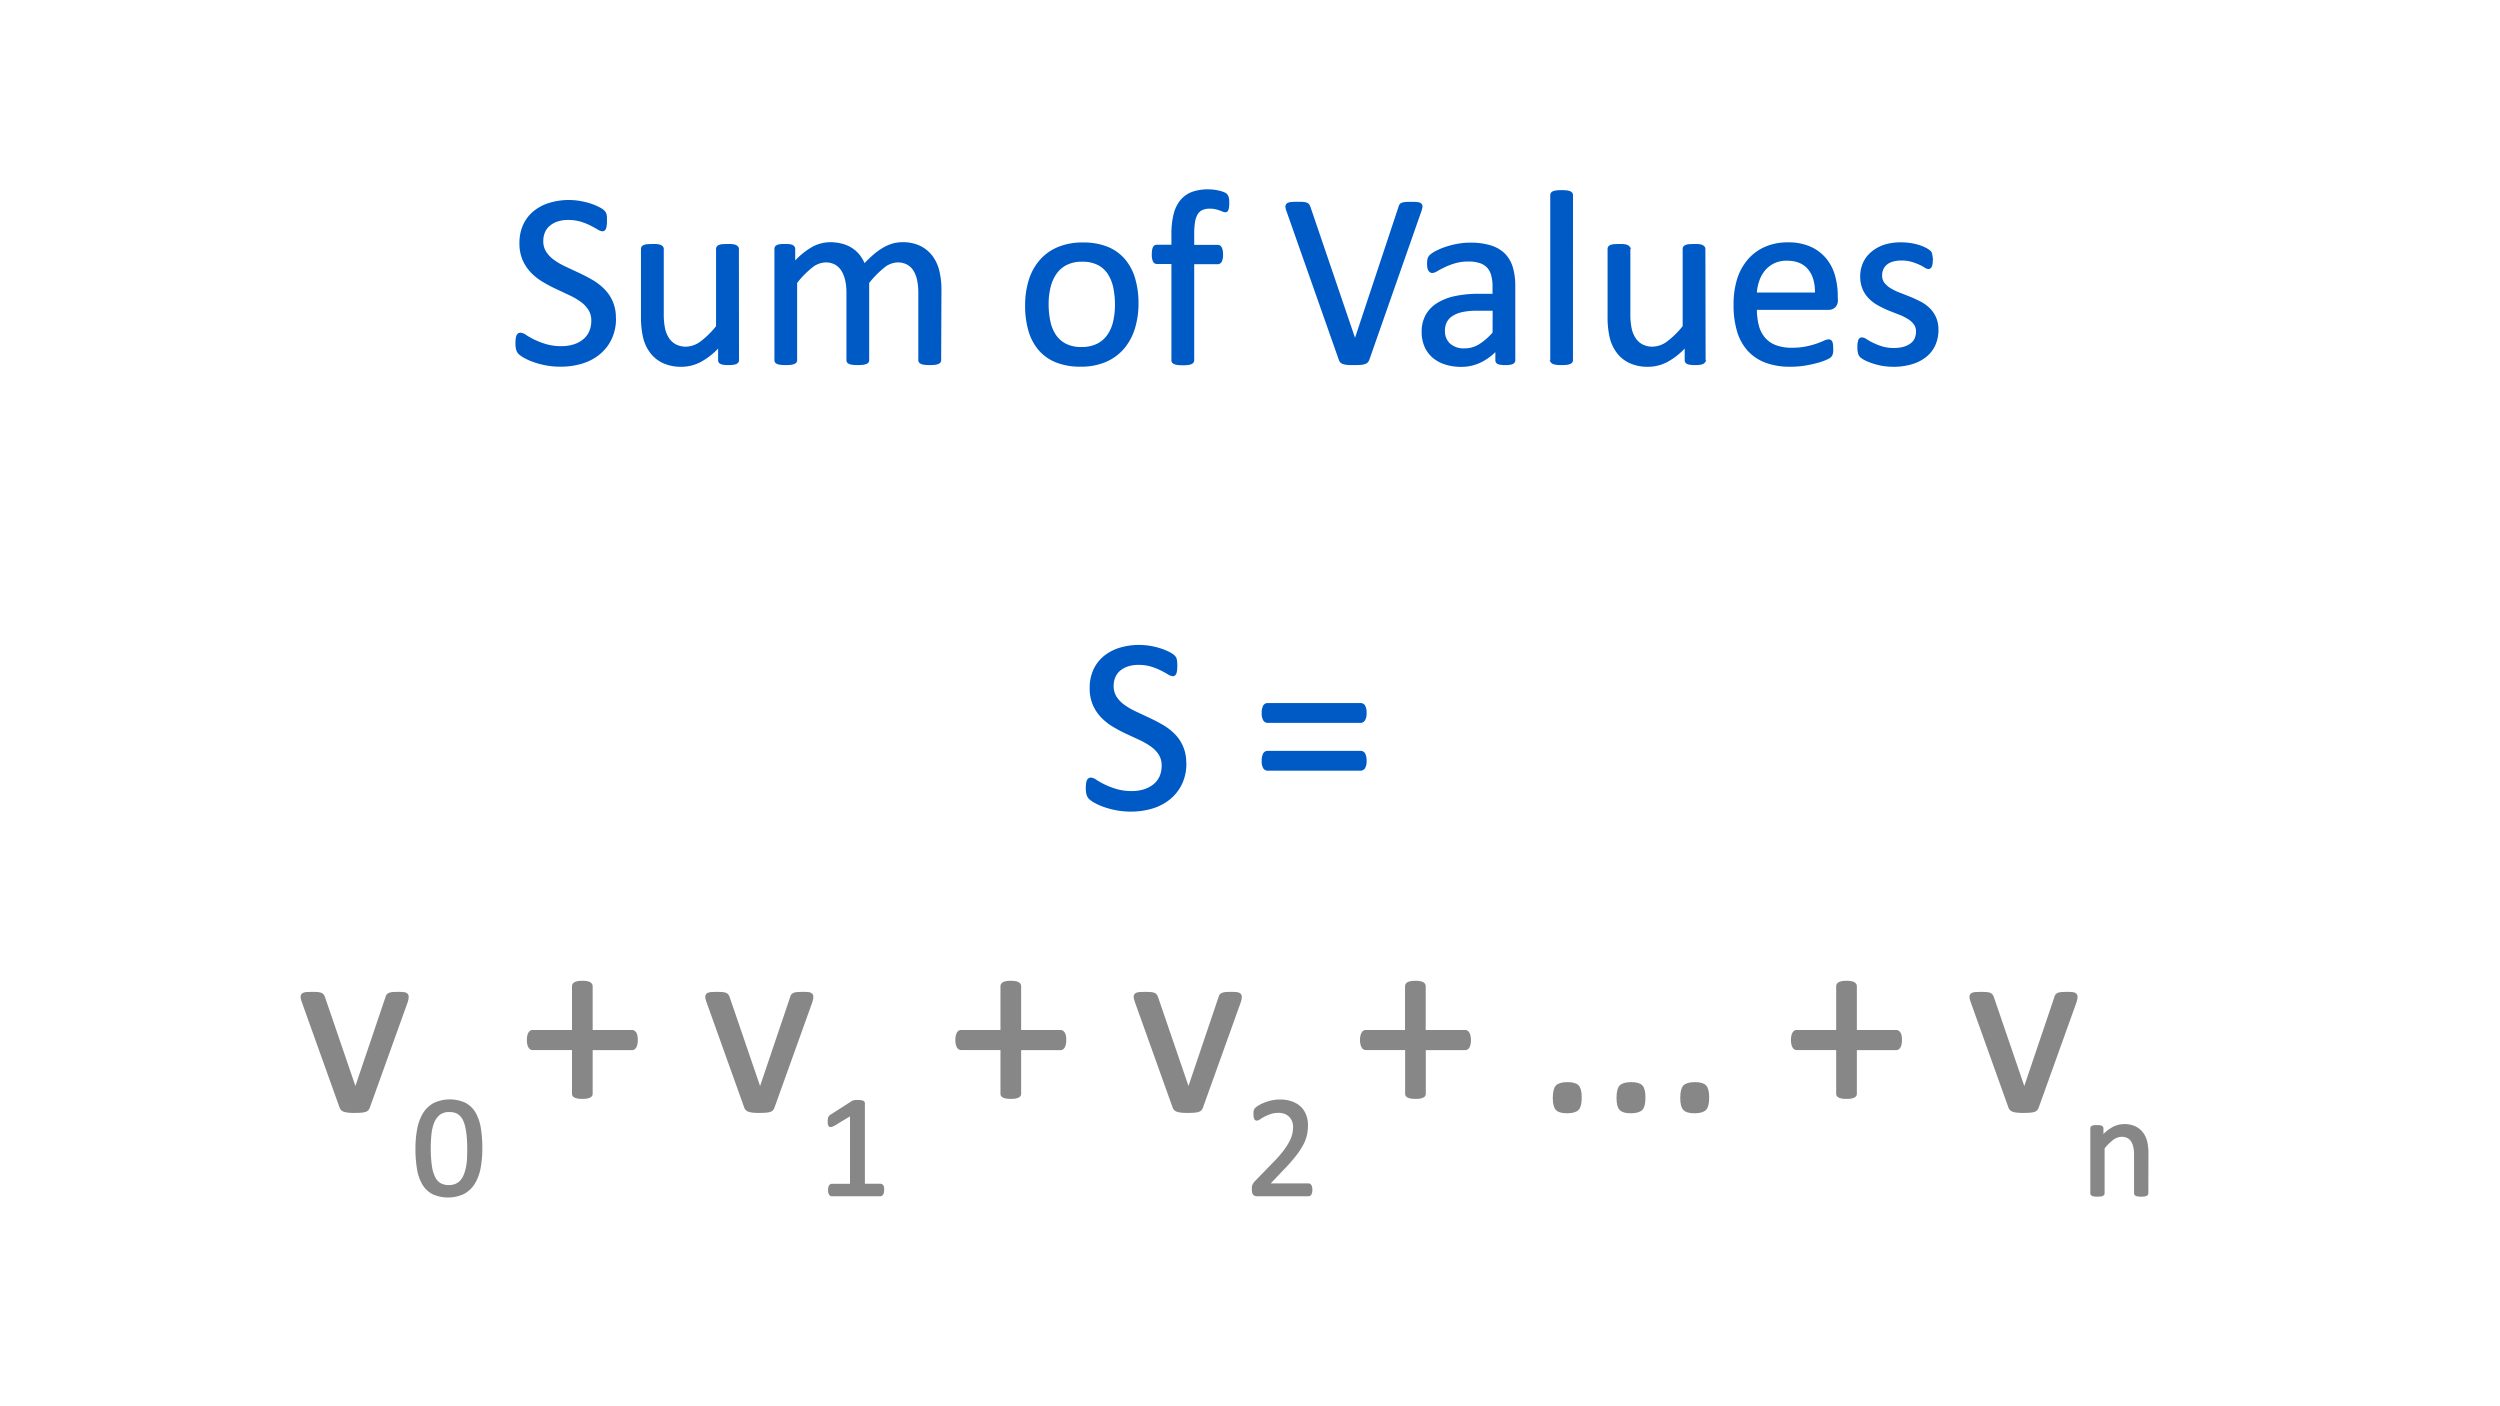 <svg id="Layer_1" data-name="Layer 1" xmlns="http://www.w3.org/2000/svg" viewBox="0 0 1024 576"><defs><style>.cls-1{fill:#005ac6;stroke:#005ac6;}.cls-1,.cls-2{stroke-miterlimit:10;}.cls-2{fill:#878787;stroke:#878787;}</style></defs><path class="cls-1" d="M251.81,130.41a18.9,18.9,0,0,1-1.69,8.18,17.66,17.66,0,0,1-4.69,6.09,20.49,20.49,0,0,1-7.07,3.76,29.44,29.44,0,0,1-8.76,1.26,31.2,31.2,0,0,1-6.08-.56,32.91,32.91,0,0,1-5-1.36,23.24,23.24,0,0,1-3.69-1.67,10.06,10.06,0,0,1-2.07-1.46,3.73,3.73,0,0,1-.86-1.54,9.32,9.32,0,0,1-.27-2.5,13.44,13.44,0,0,1,.1-1.84,4.47,4.47,0,0,1,.3-1.19,1.31,1.31,0,0,1,.5-.63,1.39,1.39,0,0,1,.71-.18,4.18,4.18,0,0,1,2,.86,30.78,30.78,0,0,0,3.3,1.87,33.14,33.14,0,0,0,4.87,1.89,22.31,22.31,0,0,0,6.59.89,16.66,16.66,0,0,0,5.18-.76,12.1,12.1,0,0,0,4-2.15,9.37,9.37,0,0,0,2.6-3.4,11.21,11.21,0,0,0,.91-4.6,8.52,8.52,0,0,0-1.27-4.74,12.55,12.55,0,0,0-3.33-3.46,29.72,29.72,0,0,0-4.72-2.73L228,117.92a58,58,0,0,1-5.4-2.86,22.9,22.9,0,0,1-4.69-3.68,17.14,17.14,0,0,1-3.36-5,16.57,16.57,0,0,1-1.29-6.84,17.19,17.19,0,0,1,1.49-7.3,15,15,0,0,1,4.14-5.38,18.49,18.49,0,0,1,6.31-3.3,26.47,26.47,0,0,1,7.9-1.14,25.89,25.89,0,0,1,4.37.38,29.83,29.83,0,0,1,4.14,1,23,23,0,0,1,3.46,1.41,8.84,8.84,0,0,1,2,1.26,3.93,3.93,0,0,1,.63.76,3,3,0,0,1,.26.71,9.68,9.68,0,0,1,.15,1c0,.41,0,.93,0,1.57a15.32,15.32,0,0,1-.08,1.61,6.2,6.2,0,0,1-.22,1.19,1.57,1.57,0,0,1-.43.71,1,1,0,0,1-.64.22,4,4,0,0,1-1.74-.7c-.79-.47-1.76-1-2.9-1.59a25.58,25.58,0,0,0-4.06-1.62,17.69,17.69,0,0,0-5.28-.73,13.91,13.91,0,0,0-4.75.73,9.84,9.84,0,0,0-3.33,1.95,7.72,7.72,0,0,0-2,2.87,9.72,9.72,0,0,0-.65,3.54,8.49,8.49,0,0,0,1.26,4.69,12.76,12.76,0,0,0,3.36,3.49,29.18,29.18,0,0,0,4.77,2.77l5.45,2.55q2.78,1.29,5.45,2.83a22.45,22.45,0,0,1,4.77,3.64,15.64,15.64,0,0,1,4.67,11.68Z"/><path class="cls-1" d="M302.2,147.48a1.23,1.23,0,0,1-.18.68,1.43,1.43,0,0,1-.63.48,4.79,4.79,0,0,1-1.18.3,13.11,13.11,0,0,1-1.8.1,14,14,0,0,1-1.89-.1,4.29,4.29,0,0,1-1.16-.3,1.25,1.25,0,0,1-.58-.48,1.42,1.42,0,0,1-.15-.68v-6a28.32,28.32,0,0,1-7.68,6.26,16.48,16.48,0,0,1-7.67,2,17.35,17.35,0,0,1-7.65-1.52,13.46,13.46,0,0,1-5-4.11,16.66,16.66,0,0,1-2.76-6.06,36.71,36.71,0,0,1-.83-8.4V102a1.21,1.21,0,0,1,.18-.68,1.47,1.47,0,0,1,.68-.51,4.22,4.22,0,0,1,1.31-.3c.54,0,1.21-.08,2-.08s1.48,0,2,.08a4,4,0,0,1,1.29.3,1.66,1.66,0,0,1,.68.51,1.08,1.08,0,0,1,.2.68v26.45a28.61,28.61,0,0,0,.58,6.39,12,12,0,0,0,1.77,4.09,8.25,8.25,0,0,0,3,2.63,9.23,9.23,0,0,0,4.24.93,10.67,10.67,0,0,0,6.24-2.22,35.33,35.33,0,0,0,6.59-6.51V102a1.21,1.21,0,0,1,.18-.68,1.42,1.42,0,0,1,.68-.51,4.09,4.09,0,0,1,1.28-.3c.53,0,1.21-.08,2.05-.08s1.48,0,2,.08a3.63,3.63,0,0,1,1.26.3,2,2,0,0,1,.68.51,1,1,0,0,1,.23.68Z"/><path class="cls-1" d="M385,147.48a1.16,1.16,0,0,1-.2.68,1.76,1.76,0,0,1-.66.48,4.85,4.85,0,0,1-1.26.3,16.23,16.23,0,0,1-2,.1,16.78,16.78,0,0,1-2.07-.1,5.35,5.35,0,0,1-1.29-.3,1.63,1.63,0,0,1-.68-.48,1.1,1.1,0,0,1-.2-.68V119.86a25,25,0,0,0-.51-5.25,12,12,0,0,0-1.61-4.09,7.55,7.55,0,0,0-2.83-2.62,8.45,8.45,0,0,0-4-.91,9.52,9.52,0,0,0-5.78,2.22,40,40,0,0,0-6.39,6.51v31.76a1.1,1.1,0,0,1-.2.68,1.63,1.63,0,0,1-.68.48,5.35,5.35,0,0,1-1.29.3,20.15,20.15,0,0,1-4,0,5.31,5.31,0,0,1-1.31-.3,1.49,1.49,0,0,1-.66-.48,1.23,1.23,0,0,1-.18-.68V119.86a23.06,23.06,0,0,0-.55-5.25,13,13,0,0,0-1.67-4.09,7.54,7.54,0,0,0-2.8-2.62,8.33,8.33,0,0,0-4-.91,9.62,9.62,0,0,0-5.81,2.22,38,38,0,0,0-6.36,6.51v31.76a1.16,1.16,0,0,1-.2.68,1.76,1.76,0,0,1-.66.48,4.85,4.85,0,0,1-1.26.3,16.78,16.78,0,0,1-2.07.1,16.23,16.23,0,0,1-2-.1,5.35,5.35,0,0,1-1.29-.3,1.49,1.49,0,0,1-.66-.48,1.32,1.32,0,0,1-.17-.68V102a1.4,1.4,0,0,1,.15-.68,1.29,1.29,0,0,1,.61-.51,3.43,3.43,0,0,1,1.16-.3,18.13,18.13,0,0,1,1.86-.08,18.49,18.49,0,0,1,1.85.08,3,3,0,0,1,1.13.3,1.48,1.48,0,0,1,.58.51,1.21,1.21,0,0,1,.18.68v6a29.54,29.54,0,0,1,7.45-6.29,14.92,14.92,0,0,1,7.29-2,18.41,18.41,0,0,1,5.08.65,13.76,13.76,0,0,1,4,1.85,12.47,12.47,0,0,1,2.93,2.82,16.6,16.6,0,0,1,2,3.66,47.32,47.32,0,0,1,4.31-4.19,26,26,0,0,1,3.94-2.77,15.86,15.86,0,0,1,3.69-1.54,13.88,13.88,0,0,1,3.61-.48,15.89,15.89,0,0,1,7.37,1.54,13.41,13.41,0,0,1,4.82,4.11,16.64,16.64,0,0,1,2.63,6,33,33,0,0,1,.78,7.29Z"/><path class="cls-1" d="M465.83,124.25a33.94,33.94,0,0,1-1.47,10.23,22.59,22.59,0,0,1-4.36,8.05,20,20,0,0,1-7.27,5.28,25.32,25.32,0,0,1-10.13,1.89,26.26,26.26,0,0,1-9.77-1.67,17.86,17.86,0,0,1-6.94-4.84,20.59,20.59,0,0,1-4.14-7.73,35.79,35.79,0,0,1-1.36-10.3,34.53,34.53,0,0,1,1.44-10.22,22.32,22.32,0,0,1,4.34-8,19.48,19.48,0,0,1,7.25-5.25,25.38,25.38,0,0,1,10.14-1.87,26.2,26.2,0,0,1,9.77,1.66,17.81,17.81,0,0,1,6.94,4.85,20.81,20.81,0,0,1,4.17,7.72A34.91,34.91,0,0,1,465.83,124.25Zm-8.64.56a34.55,34.55,0,0,0-.68-7,17.17,17.17,0,0,0-2.27-5.75,11.25,11.25,0,0,0-4.28-3.92,14.16,14.16,0,0,0-6.72-1.44,14.36,14.36,0,0,0-6.4,1.32,11.74,11.74,0,0,0-4.41,3.71,16.72,16.72,0,0,0-2.57,5.68,28.9,28.9,0,0,0-.84,7.17,34,34,0,0,0,.69,7,16.52,16.52,0,0,0,2.29,5.73,11.49,11.49,0,0,0,4.31,3.89,14.16,14.16,0,0,0,6.72,1.44,14.48,14.48,0,0,0,6.37-1.31,11.7,11.7,0,0,0,4.43-3.69,15.83,15.83,0,0,0,2.55-5.65A30.17,30.17,0,0,0,457.19,124.81Z"/><path class="cls-1" d="M503,83.36a10.3,10.3,0,0,1-.1,1.54,6.28,6.28,0,0,1-.23.93.92.92,0,0,1-.33.48.87.87,0,0,1-.5.13,2.43,2.43,0,0,1-.89-.23c-.35-.15-.78-.32-1.29-.5a12.71,12.71,0,0,0-1.79-.51,11.36,11.36,0,0,0-2.4-.23,7.64,7.64,0,0,0-3.18.61,4.94,4.94,0,0,0-2.12,1.89A9.27,9.27,0,0,0,489,90.81a30.37,30.37,0,0,0-.35,5v5H498.8a1.32,1.32,0,0,1,.68.17,1.59,1.59,0,0,1,.5.61,4.26,4.26,0,0,1,.36,1.08,9.25,9.25,0,0,1,.12,1.62,5.72,5.72,0,0,1-.45,2.63,1.38,1.38,0,0,1-1.21.8H488.65v39.84a1.16,1.16,0,0,1-.2.68,1.74,1.74,0,0,1-.69.48,5.26,5.26,0,0,1-1.28.3,20.45,20.45,0,0,1-4,0,5.35,5.35,0,0,1-1.29-.3,1.63,1.63,0,0,1-.68-.48,1.1,1.1,0,0,1-.2-.68V107.64h-6.41a1.31,1.31,0,0,1-1.22-.8,6.29,6.29,0,0,1-.4-2.63,10.61,10.61,0,0,1,.1-1.62,4.39,4.39,0,0,1,.3-1.08,1.38,1.38,0,0,1,.51-.61,1.46,1.46,0,0,1,.71-.17h6.41V96a32.78,32.78,0,0,1,.88-8.15,14.12,14.12,0,0,1,2.7-5.58,10.81,10.81,0,0,1,4.57-3.21,18.45,18.45,0,0,1,6.49-1,17.58,17.58,0,0,1,3.43.33,13.84,13.84,0,0,1,2.58.7,4.31,4.31,0,0,1,1.21.68,2.49,2.49,0,0,1,.5.79,4,4,0,0,1,.28,1.16A15.08,15.08,0,0,1,503,83.36Z"/><path class="cls-1" d="M560.39,147.23a2.27,2.27,0,0,1-.56.9,2.37,2.37,0,0,1-1,.56,7.47,7.47,0,0,1-1.62.28c-.65.05-1.47.07-2.44.07l-1.95,0a11.13,11.13,0,0,1-1.44-.13,8.09,8.09,0,0,1-1-.23,2.59,2.59,0,0,1-.73-.32,1.57,1.57,0,0,1-.48-.48,3.71,3.71,0,0,1-.33-.69L527.47,86.49A6.35,6.35,0,0,1,527,84.7a1.21,1.21,0,0,1,.43-1,2.9,2.9,0,0,1,1.47-.45c.67-.07,1.58-.1,2.72-.1,1,0,1.69,0,2.25.07a4.46,4.46,0,0,1,1.29.28,1.54,1.54,0,0,1,.68.53,4.88,4.88,0,0,1,.43.83l18.73,55h.05l18.22-54.88a3.9,3.9,0,0,1,.36-.9,1.3,1.3,0,0,1,.7-.56,5.28,5.28,0,0,1,1.42-.28c.6-.05,1.41-.07,2.42-.07a20,20,0,0,1,2.48.12,2.15,2.15,0,0,1,1.23.48,1.26,1.26,0,0,1,.26,1,9.54,9.54,0,0,1-.48,1.79Z"/><path class="cls-1" d="M620.17,147.53a1.08,1.08,0,0,1-.41.91,2.86,2.86,0,0,1-1.11.45,10.68,10.68,0,0,1-2.07.15,11.58,11.58,0,0,1-2.09-.15,2.55,2.55,0,0,1-1.14-.45,1.17,1.17,0,0,1-.35-.91V143a22.54,22.54,0,0,1-6.64,5,17.57,17.57,0,0,1-7.75,1.77,21.24,21.24,0,0,1-6.49-.93,14.26,14.26,0,0,1-5-2.71,12.08,12.08,0,0,1-3.18-4.34,14.47,14.47,0,0,1-1.13-5.85,13.61,13.61,0,0,1,1.56-6.67,13,13,0,0,1,4.5-4.69,22.13,22.13,0,0,1,7.16-2.81,44.76,44.76,0,0,1,9.55-.93h6.26v-3.53a17.63,17.63,0,0,0-.56-4.65,8,8,0,0,0-1.79-3.36,7.78,7.78,0,0,0-3.21-2,15,15,0,0,0-4.84-.68,19.54,19.54,0,0,0-5.53.73,29.8,29.8,0,0,0-4.29,1.62c-1.23.59-2.26,1.13-3.08,1.62a4.36,4.36,0,0,1-1.85.73,1.27,1.27,0,0,1-.7-.2,1.79,1.79,0,0,1-.53-.61,3.2,3.2,0,0,1-.33-1,8.65,8.65,0,0,1-.1-1.39,9.52,9.52,0,0,1,.17-2,3,3,0,0,1,.86-1.39,11.54,11.54,0,0,1,2.35-1.54,26.92,26.92,0,0,1,3.84-1.61,34.84,34.84,0,0,1,4.74-1.21,28.34,28.34,0,0,1,5.2-.48,27.23,27.23,0,0,1,8.33,1.11,13.53,13.53,0,0,1,5.56,3.25,12.66,12.66,0,0,1,3.08,5.33,25.79,25.79,0,0,1,1,7.42Zm-8.28-20.75h-7.12a26.67,26.67,0,0,0-6,.58,12.29,12.29,0,0,0-4.19,1.72,7,7,0,0,0-2.45,2.72,8.21,8.21,0,0,0-.78,3.66,7.32,7.32,0,0,0,2.25,5.63,8.83,8.83,0,0,0,6.28,2.1,11.72,11.72,0,0,0,6.09-1.67,26.49,26.49,0,0,0,5.88-5.1Z"/><path class="cls-1" d="M643.79,147.48a1.1,1.1,0,0,1-.2.68,1.64,1.64,0,0,1-.65.48,5,5,0,0,1-1.27.3,16.57,16.57,0,0,1-2.07.1,16.34,16.34,0,0,1-2-.1,5.37,5.37,0,0,1-1.28-.3,1.49,1.49,0,0,1-.66-.48,1.23,1.23,0,0,1-.18-.68V80a1.36,1.36,0,0,1,.18-.71,1.31,1.31,0,0,1,.66-.5,4.89,4.89,0,0,1,1.28-.31,21,21,0,0,1,4.09,0,4.61,4.61,0,0,1,1.27.31,1.43,1.43,0,0,1,.65.5,1.21,1.21,0,0,1,.2.71Z"/><path class="cls-1" d="M698.12,147.48a1.23,1.23,0,0,1-.18.68,1.49,1.49,0,0,1-.63.48,4.77,4.77,0,0,1-1.19.3,12.85,12.85,0,0,1-1.79.1,14,14,0,0,1-1.89-.1,4.29,4.29,0,0,1-1.16-.3,1.25,1.25,0,0,1-.58-.48,1.42,1.42,0,0,1-.15-.68v-6a28.32,28.32,0,0,1-7.68,6.26,16.48,16.48,0,0,1-7.67,2,17.35,17.35,0,0,1-7.65-1.52,13.38,13.38,0,0,1-5-4.11,16.66,16.66,0,0,1-2.76-6.06,36.71,36.71,0,0,1-.83-8.4V102a1.21,1.21,0,0,1,.18-.68,1.47,1.47,0,0,1,.68-.51,4.22,4.22,0,0,1,1.31-.3c.54,0,1.21-.08,2-.08s1.48,0,2,.08a4,4,0,0,1,1.29.3,1.73,1.73,0,0,1,.68.51,1.14,1.14,0,0,1,.2.68v26.45a28.61,28.61,0,0,0,.58,6.39,12,12,0,0,0,1.77,4.09,8.25,8.25,0,0,0,3,2.63,9.2,9.2,0,0,0,4.24.93,10.67,10.67,0,0,0,6.24-2.22,35.33,35.33,0,0,0,6.59-6.51V102a1.29,1.29,0,0,1,.17-.68,1.51,1.51,0,0,1,.69-.51,4.09,4.09,0,0,1,1.28-.3c.53,0,1.21-.08,2-.08s1.48,0,2,.08a3.63,3.63,0,0,1,1.26.3,2,2,0,0,1,.68.51,1,1,0,0,1,.23.68Z"/><path class="cls-1" d="M752.29,122.79a3.47,3.47,0,0,1-1,2.8,3.38,3.38,0,0,1-2.26.83H719.12a28.4,28.4,0,0,0,.76,6.82,13.12,13.12,0,0,0,2.54,5.2,11.29,11.29,0,0,0,4.62,3.33,18.27,18.27,0,0,0,7,1.16,28,28,0,0,0,5.78-.53,35.36,35.36,0,0,0,4.39-1.18c1.23-.44,2.25-.84,3-1.19a5.12,5.12,0,0,1,1.8-.53,1.17,1.17,0,0,1,.64.18,1.15,1.15,0,0,1,.43.53,3.62,3.62,0,0,1,.23,1,13.54,13.54,0,0,1,.07,1.54,9.55,9.55,0,0,1,0,1.14c0,.32-.07.6-.12.86a2.14,2.14,0,0,1-.26.68,2.93,2.93,0,0,1-.45.58,7.69,7.69,0,0,1-1.64.91,23.67,23.67,0,0,1-3.54,1.23,47.25,47.25,0,0,1-5,1.09,36.65,36.65,0,0,1-6.08.48,28,28,0,0,1-9.82-1.57,18.24,18.24,0,0,1-7.1-4.64,20,20,0,0,1-4.34-7.73,36.14,36.14,0,0,1-1.46-10.8A34.11,34.11,0,0,1,712,114.43a22.32,22.32,0,0,1,4.37-7.92,19.09,19.09,0,0,1,6.89-5,22.63,22.63,0,0,1,9-1.74,21.91,21.91,0,0,1,9.11,1.71,17.39,17.39,0,0,1,6.19,4.62,18.74,18.74,0,0,1,3.56,6.82,30.09,30.09,0,0,1,1.13,8.35Zm-8.38-2.47q.15-6.57-2.92-10.3t-9.12-3.74a12.06,12.06,0,0,0-5.43,1.16,11.83,11.83,0,0,0-3.92,3.08,14,14,0,0,0-2.43,4.47,18.54,18.54,0,0,0-1,5.33Z"/><path class="cls-1" d="M793.49,135.11a14.37,14.37,0,0,1-1.29,6.21,12.6,12.6,0,0,1-3.66,4.59,16.49,16.49,0,0,1-5.65,2.83,25.69,25.69,0,0,1-7.22,1,27.35,27.35,0,0,1-4.62-.38,26.15,26.15,0,0,1-3.94-1,20.53,20.53,0,0,1-3-1.21,8.49,8.49,0,0,1-1.77-1.14,2.86,2.86,0,0,1-.81-1.41,9.56,9.56,0,0,1-.25-2.47,10.61,10.61,0,0,1,.1-1.62,5.74,5.74,0,0,1,.25-1.06,1.07,1.07,0,0,1,1.06-.76,3.62,3.62,0,0,1,1.64.68c.73.46,1.62,1,2.68,1.49a23.94,23.94,0,0,0,3.76,1.49,16.52,16.52,0,0,0,5,.68,15.21,15.21,0,0,0,3.84-.45,9.19,9.19,0,0,0,3-1.34,6,6,0,0,0,2-2.24,7.24,7.24,0,0,0,.68-3.24,5.24,5.24,0,0,0-1-3.23,9.36,9.36,0,0,0-2.6-2.32,21.16,21.16,0,0,0-3.63-1.79c-1.35-.52-2.74-1.07-4.17-1.64a41.82,41.82,0,0,1-4.19-2,15.85,15.85,0,0,1-3.66-2.65,12.3,12.3,0,0,1-2.6-3.73,12.63,12.63,0,0,1-1-5.2,13.06,13.06,0,0,1,1-5.13,11.94,11.94,0,0,1,3.11-4.29,15.5,15.5,0,0,1,5.17-3A21.54,21.54,0,0,1,779,99.77a22.22,22.22,0,0,1,3.63.3,23.56,23.56,0,0,1,3.29.76,16,16,0,0,1,2.49,1,11.25,11.25,0,0,1,1.57.94,2.91,2.91,0,0,1,.71.7,2.39,2.39,0,0,1,.25.68c0,.26.1.57.15.94a10.25,10.25,0,0,1,.08,1.36,12.74,12.74,0,0,1-.08,1.49,3.69,3.69,0,0,1-.25,1,1.35,1.35,0,0,1-.43.58,1,1,0,0,1-.56.17,2.77,2.77,0,0,1-1.31-.55,18,18,0,0,0-2.22-1.19,24.71,24.71,0,0,0-3.21-1.18,14.26,14.26,0,0,0-4.21-.56,13.16,13.16,0,0,0-3.74.48,7.13,7.13,0,0,0-2.65,1.36,5.72,5.72,0,0,0-1.56,2.1,6.36,6.36,0,0,0-.53,2.62,5.28,5.28,0,0,0,1,3.31,9.67,9.67,0,0,0,2.62,2.35,22.65,22.65,0,0,0,3.69,1.82c1.38.53,2.78,1.09,4.21,1.66s2.85,1.21,4.24,1.92a15.7,15.7,0,0,1,3.71,2.57,11.56,11.56,0,0,1,2.6,3.64A11.85,11.85,0,0,1,793.49,135.11Z"/><path class="cls-1" d="M485.44,312.64a18.93,18.93,0,0,1-1.69,8.18,17.53,17.53,0,0,1-4.69,6.08,20.34,20.34,0,0,1-7.07,3.77,29.44,29.44,0,0,1-8.76,1.26,31.38,31.38,0,0,1-6.09-.56,33.09,33.09,0,0,1-5-1.36,23.24,23.24,0,0,1-3.69-1.67,10.06,10.06,0,0,1-2.07-1.46,3.79,3.79,0,0,1-.86-1.54,9.26,9.26,0,0,1-.28-2.5,13.24,13.24,0,0,1,.11-1.84,4,4,0,0,1,.3-1.19,1.31,1.31,0,0,1,.5-.63,1.39,1.39,0,0,1,.71-.18,4.11,4.11,0,0,1,2,.86,31,31,0,0,0,3.31,1.87,33.14,33.14,0,0,0,4.87,1.89,22.26,22.26,0,0,0,6.59.89,17,17,0,0,0,5.18-.76,12.29,12.29,0,0,0,4-2.15,9.37,9.37,0,0,0,2.6-3.4,11.2,11.2,0,0,0,.9-4.6,8.65,8.65,0,0,0-1.26-4.75,12.66,12.66,0,0,0-3.33-3.45,29.72,29.72,0,0,0-4.72-2.73l-5.43-2.52a58,58,0,0,1-5.4-2.86,23,23,0,0,1-4.7-3.68,17.16,17.16,0,0,1-3.35-5,16.5,16.5,0,0,1-1.29-6.84,17.17,17.17,0,0,1,1.49-7.29,15,15,0,0,1,4.14-5.38,18.68,18.68,0,0,1,6.31-3.31,26.75,26.75,0,0,1,7.9-1.13,26,26,0,0,1,4.37.38,29.83,29.83,0,0,1,4.14,1,23.46,23.46,0,0,1,3.46,1.41,8.84,8.84,0,0,1,2,1.26,3.93,3.93,0,0,1,.63.76,2.66,2.66,0,0,1,.25.71,7.49,7.49,0,0,1,.16,1c0,.41.05.93.05,1.57a15.32,15.32,0,0,1-.08,1.61,6.13,6.13,0,0,1-.23,1.19,1.46,1.46,0,0,1-.43.71,1,1,0,0,1-.63.22,4,4,0,0,1-1.74-.7c-.79-.47-1.76-1-2.9-1.59a25.72,25.72,0,0,0-4.07-1.62,17.58,17.58,0,0,0-5.27-.73,13.91,13.91,0,0,0-4.75.73,10,10,0,0,0-3.33,1.94,7.84,7.84,0,0,0-2,2.88,9.51,9.51,0,0,0-.65,3.54,8.52,8.52,0,0,0,1.26,4.69,13,13,0,0,0,3.35,3.49,30.49,30.49,0,0,0,4.78,2.77l5.45,2.55q2.77,1.29,5.45,2.83a23,23,0,0,1,4.77,3.63,15.79,15.79,0,0,1,4.67,11.69Z"/><path class="cls-1" d="M559.25,292a4.88,4.88,0,0,1-.58,2.8,1.63,1.63,0,0,1-1.33.79H519.17a1.59,1.59,0,0,1-1.32-.79,5.1,5.1,0,0,1-.55-2.8,5.51,5.51,0,0,1,.5-2.67,1.53,1.53,0,0,1,1.37-.86h38.17a1.56,1.56,0,0,1,1.41.86A5.4,5.4,0,0,1,559.25,292Zm0,19.64a4.78,4.78,0,0,1-.58,2.78,1.67,1.67,0,0,1-1.33.76H519.17a1.63,1.63,0,0,1-1.32-.76,5,5,0,0,1-.55-2.78,5.66,5.66,0,0,1,.5-2.72,1.53,1.53,0,0,1,1.37-.86h38.17a1.56,1.56,0,0,1,1.41.86A5.54,5.54,0,0,1,559.25,311.68Z"/><path class="cls-2" d="M166.88,408.24a3.22,3.22,0,0,1,0,.43,4.64,4.64,0,0,1-.07.48c0,.17-.08.36-.13.56l-.17.65L151,453.53a3,3,0,0,1-.53.91,2.22,2.22,0,0,1-1,.55,7.39,7.39,0,0,1-1.67.28c-.67.05-1.51.08-2.52.08s-1.85,0-2.52-.1a7.86,7.86,0,0,1-1.64-.31,2.4,2.4,0,0,1-1-.55,2.54,2.54,0,0,1-.55-.86l-15.45-43.17c-.14-.4-.25-.75-.33-1.06a3.43,3.43,0,0,1-.15-.68,3,3,0,0,1,0-.38,1.25,1.25,0,0,1,.2-.7,1.3,1.3,0,0,1,.69-.48,4.3,4.3,0,0,1,1.26-.23c.52,0,1.17-.05,1.94-.05,1,0,1.76,0,2.35.07a4.78,4.78,0,0,1,1.36.28,1.74,1.74,0,0,1,.71.51,4.25,4.25,0,0,1,.43.75l12.82,37.47.2.6.15-.6,12.68-37.47a1.63,1.63,0,0,1,.35-.75,2,2,0,0,1,.73-.51,4.69,4.69,0,0,1,1.32-.28c.55-.05,1.28-.07,2.19-.07s1.42,0,1.92.05a3.48,3.48,0,0,1,1.19.25,1.51,1.51,0,0,1,.6.48A1.23,1.23,0,0,1,166.88,408.24Z"/><path class="cls-2" d="M197.06,470.34a42.85,42.85,0,0,1-.69,8,18.6,18.6,0,0,1-2.3,6.23,11.31,11.31,0,0,1-4.19,4,15,15,0,0,1-12.44.15,10,10,0,0,1-4-3.77,17.63,17.63,0,0,1-2.13-6.12,48.31,48.31,0,0,1-.64-8.35,42,42,0,0,1,.71-8,18.79,18.79,0,0,1,2.3-6.24,11.06,11.06,0,0,1,4.18-4,14.94,14.94,0,0,1,12.43-.15,9.89,9.89,0,0,1,4,3.77,17.84,17.84,0,0,1,2.14,6.12A49.2,49.2,0,0,1,197.06,470.34Zm-5.18.36c0-1.9-.07-3.61-.21-5.12a31.78,31.78,0,0,0-.6-4,13.45,13.45,0,0,0-1-3,7,7,0,0,0-1.52-2.06,5.39,5.39,0,0,0-2-1.18A8.14,8.14,0,0,0,184,455a6.52,6.52,0,0,0-4.06,1.18,7.89,7.89,0,0,0-2.46,3.23,17.24,17.24,0,0,0-1.22,4.83,50.53,50.53,0,0,0-.32,5.95,49.81,49.81,0,0,0,.44,7.25,15.71,15.71,0,0,0,1.4,4.87,6.28,6.28,0,0,0,2.44,2.74,7.1,7.1,0,0,0,3.6.85,7.43,7.43,0,0,0,2.9-.52,6.1,6.1,0,0,0,2.15-1.52,8.54,8.54,0,0,0,1.49-2.37,16.92,16.92,0,0,0,.94-3.06,25.84,25.84,0,0,0,.49-3.64C191.83,473.47,191.88,472.11,191.88,470.7Z"/><path class="cls-2" d="M260.74,426a7.7,7.7,0,0,1-.15,1.64,4.07,4.07,0,0,1-.41,1.14,1.77,1.77,0,0,1-.6.66,1.57,1.57,0,0,1-.76.2H242.26V448a1.16,1.16,0,0,1-.2.68,1.8,1.8,0,0,1-.63.48,5.27,5.27,0,0,1-1.14.33,10.83,10.83,0,0,1-1.77.12,11,11,0,0,1-1.74-.12,5.15,5.15,0,0,1-1.16-.33,1.71,1.71,0,0,1-.63-.48,1.16,1.16,0,0,1-.2-.68V429.6H218.23a1.48,1.48,0,0,1-.78-.2,1.73,1.73,0,0,1-.58-.66,4.07,4.07,0,0,1-.41-1.14,7.7,7.7,0,0,1-.15-1.64,7.54,7.54,0,0,1,.15-1.59,4.12,4.12,0,0,1,.41-1.13,1.66,1.66,0,0,1,.58-.66,1.38,1.38,0,0,1,.73-.2h16.61V404a1.4,1.4,0,0,1,.2-.73,1.66,1.66,0,0,1,.63-.56,4.22,4.22,0,0,1,1.16-.35,10.85,10.85,0,0,1,1.74-.13,10.7,10.7,0,0,1,1.77.13,4.28,4.28,0,0,1,1.14.35,1.74,1.74,0,0,1,.63.56,1.4,1.4,0,0,1,.2.73v18.38h16.61a1.4,1.4,0,0,1,.73.2,2,2,0,0,1,.61.66,3.33,3.33,0,0,1,.4,1.13A8.38,8.38,0,0,1,260.74,426Z"/><path class="cls-2" d="M332.63,408.24c0,.14,0,.28,0,.43s-.05.31-.08.48a4.9,4.9,0,0,1-.13.56c0,.2-.1.42-.17.65l-15.5,43.17a2.77,2.77,0,0,1-.53.91,2.22,2.22,0,0,1-1,.55,7.3,7.3,0,0,1-1.66.28c-.68.05-1.52.08-2.53.08s-1.85,0-2.52-.1a8,8,0,0,1-1.64-.31,2.47,2.47,0,0,1-1-.55,2.54,2.54,0,0,1-.55-.86l-15.45-43.17c-.14-.4-.24-.75-.33-1.06a6,6,0,0,1-.15-.68,3,3,0,0,1,0-.38,1.18,1.18,0,0,1,.21-.7,1.23,1.23,0,0,1,.68-.48,4.37,4.37,0,0,1,1.26-.23c.52,0,1.17-.05,1.94-.05,1,0,1.76,0,2.35.07a4.7,4.7,0,0,1,1.36.28,1.74,1.74,0,0,1,.71.51,3.71,3.71,0,0,1,.43.75l12.82,37.47.21.6.15-.6,12.67-37.47a1.86,1.86,0,0,1,.35-.75,2,2,0,0,1,.74-.51,4.61,4.61,0,0,1,1.31-.28c.55-.05,1.29-.07,2.19-.07s1.42,0,1.92.05a3.42,3.42,0,0,1,1.19.25,1.48,1.48,0,0,1,.61.48A1.32,1.32,0,0,1,332.63,408.24Z"/><path class="cls-2" d="M361.63,487.48a5,5,0,0,1-.08.94,1.94,1.94,0,0,1-.24.61.85.85,0,0,1-.34.34.83.83,0,0,1-.4.11H340.68a.77.77,0,0,1-.39-.11A1,1,0,0,1,340,489a1.56,1.56,0,0,1-.25-.61,4.22,4.22,0,0,1-.09-.94,4.09,4.09,0,0,1,.09-.92,2.32,2.32,0,0,1,.22-.63.93.93,0,0,1,.32-.38.73.73,0,0,1,.43-.13h7.94v-29l-7.35,4.39a3.72,3.72,0,0,1-.9.35.6.6,0,0,1-.55-.13,1.16,1.16,0,0,1-.28-.63,9.11,9.11,0,0,1,0-2,2.7,2.7,0,0,1,.14-.59,1.33,1.33,0,0,1,.25-.41,2.22,2.22,0,0,1,.42-.35l8.77-5.62a1.05,1.05,0,0,1,.3-.15l.44-.12a3.54,3.54,0,0,1,.62-.07l.88,0a9.59,9.59,0,0,1,1.18.06,3.7,3.7,0,0,1,.73.16.66.66,0,0,1,.36.27.69.69,0,0,1,.09.34v33.47h6.88a.81.81,0,0,1,.45.13,1,1,0,0,1,.33.38,2.32,2.32,0,0,1,.21.63A4.92,4.92,0,0,1,361.63,487.48Z"/><path class="cls-2" d="M436.24,426a7.7,7.7,0,0,1-.15,1.64,4.07,4.07,0,0,1-.41,1.14,1.69,1.69,0,0,1-.6.66,1.57,1.57,0,0,1-.76.2H417.76V448a1.16,1.16,0,0,1-.2.68,1.8,1.8,0,0,1-.63.48,5.27,5.27,0,0,1-1.14.33,10.79,10.79,0,0,1-1.76.12,11,11,0,0,1-1.75-.12,5.32,5.32,0,0,1-1.16-.33,1.8,1.8,0,0,1-.63-.48,1.16,1.16,0,0,1-.2-.68V429.6H393.73a1.51,1.51,0,0,1-.78-.2,1.73,1.73,0,0,1-.58-.66,4.07,4.07,0,0,1-.41-1.14,7.7,7.7,0,0,1-.15-1.64,7.54,7.54,0,0,1,.15-1.59,4.12,4.12,0,0,1,.41-1.13,1.66,1.66,0,0,1,.58-.66,1.4,1.4,0,0,1,.73-.2h16.61V404a1.4,1.4,0,0,1,.2-.73,1.74,1.74,0,0,1,.63-.56,4.33,4.33,0,0,1,1.16-.35,10.89,10.89,0,0,1,1.75-.13,10.65,10.65,0,0,1,1.76.13,4.28,4.28,0,0,1,1.14.35,1.74,1.74,0,0,1,.63.56,1.4,1.4,0,0,1,.2.73v18.38h16.61a1.4,1.4,0,0,1,.73.2,2,2,0,0,1,.61.66,3.33,3.33,0,0,1,.4,1.13A8.38,8.38,0,0,1,436.24,426Z"/><path class="cls-2" d="M508.13,408.24c0,.14,0,.28,0,.43a4.8,4.8,0,0,1-.08.48c0,.17-.07.36-.12.56s-.11.42-.18.65l-15.5,43.17a2.6,2.6,0,0,1-.53.91,2.23,2.23,0,0,1-1,.55,7.5,7.5,0,0,1-1.67.28c-.67.05-1.52.08-2.53.08s-1.85,0-2.52-.1a8,8,0,0,1-1.64-.31,2.36,2.36,0,0,1-1-.55,2.42,2.42,0,0,1-.56-.86l-15.45-43.17c-.13-.4-.24-.75-.33-1.06a6,6,0,0,1-.15-.68,2.76,2.76,0,0,1,0-.38,1.18,1.18,0,0,1,.2-.7,1.23,1.23,0,0,1,.68-.48,4.37,4.37,0,0,1,1.26-.23c.52,0,1.17-.05,1.95-.05,1,0,1.75,0,2.34.07a4.86,4.86,0,0,1,1.37.28,1.7,1.7,0,0,1,.7.51,3.71,3.71,0,0,1,.43.75l12.83,37.47.2.6.15-.6,12.67-37.47a1.86,1.86,0,0,1,.35-.75,2,2,0,0,1,.74-.51,4.61,4.61,0,0,1,1.31-.28c.55-.05,1.29-.07,2.2-.07s1.41,0,1.91.05a3.42,3.42,0,0,1,1.19.25,1.48,1.48,0,0,1,.61.48A1.32,1.32,0,0,1,508.13,408.24Z"/><path class="cls-2" d="M537.05,487.3a5.23,5.23,0,0,1-.08.94,3,3,0,0,1-.2.69.86.86,0,0,1-.36.41.9.9,0,0,1-.48.14h-21a2.27,2.27,0,0,1-.72-.11,1.21,1.21,0,0,1-.53-.34,1.4,1.4,0,0,1-.32-.67,4.88,4.88,0,0,1-.1-1.09c0-.39,0-.74,0-1a2.47,2.47,0,0,1,.2-.78,4.64,4.64,0,0,1,.38-.68,6.5,6.5,0,0,1,.59-.72l7.61-7.83a47.16,47.16,0,0,0,4.23-4.86,25.94,25.94,0,0,0,2.46-3.91,13.14,13.14,0,0,0,1.14-3.21,14.71,14.71,0,0,0,.27-2.71,6.67,6.67,0,0,0-.43-2.4,5.68,5.68,0,0,0-3.25-3.34,7.31,7.31,0,0,0-2.79-.5,10.38,10.38,0,0,0-3.32.5,18.37,18.37,0,0,0-2.59,1.09c-.74.4-1.35.76-1.85,1.09a2.34,2.34,0,0,1-1.11.5.7.7,0,0,1-.38-.11.84.84,0,0,1-.27-.39,3,3,0,0,1-.17-.7,8.1,8.1,0,0,1-.06-1.06c0-.3,0-.55,0-.77a3.78,3.78,0,0,1,.1-.56,2.19,2.19,0,0,1,.2-.44,1.86,1.86,0,0,1,.47-.51,8.5,8.5,0,0,1,1.22-.84,14,14,0,0,1,2.18-1.05,20.42,20.42,0,0,1,2.88-.87,15.41,15.41,0,0,1,3.31-.35,13.69,13.69,0,0,1,4.84.78,9.62,9.62,0,0,1,3.45,2.13,8.82,8.82,0,0,1,2,3.15,10.83,10.83,0,0,1,.68,3.83,21,21,0,0,1-.32,3.63,15.1,15.1,0,0,1-1.37,3.92,29.63,29.63,0,0,1-3,4.68,67.35,67.35,0,0,1-5.24,5.93l-6,6.3H535.9a.87.87,0,0,1,.46.13,1.22,1.22,0,0,1,.38.4,2.12,2.12,0,0,1,.23.66A5.12,5.12,0,0,1,537.05,487.3Z"/><path class="cls-2" d="M602,426a7.7,7.7,0,0,1-.15,1.64,4.08,4.08,0,0,1-.4,1.14,1.71,1.71,0,0,1-.61.66,1.54,1.54,0,0,1-.76.2H583.51V448a1.1,1.1,0,0,1-.2.68,1.63,1.63,0,0,1-.63.48,5,5,0,0,1-1.13.33,12.89,12.89,0,0,1-3.51,0,5,5,0,0,1-1.16-.33,1.76,1.76,0,0,1-.64-.48,1.16,1.16,0,0,1-.2-.68V429.6H559.48a1.51,1.51,0,0,1-.78-.2,1.81,1.81,0,0,1-.58-.66,4.08,4.08,0,0,1-.4-1.14,7.05,7.05,0,0,1-.16-1.64,6.89,6.89,0,0,1,.16-1.59,4.13,4.13,0,0,1,.4-1.13,1.74,1.74,0,0,1,.58-.66,1.4,1.4,0,0,1,.73-.2H576V404a1.4,1.4,0,0,1,.2-.73,1.7,1.7,0,0,1,.64-.56,4.11,4.11,0,0,1,1.16-.35,11.91,11.91,0,0,1,3.51,0,4.09,4.09,0,0,1,1.13.35,1.59,1.59,0,0,1,.63.56,1.32,1.32,0,0,1,.2.73v18.38h16.61a1.44,1.44,0,0,1,.74.2,1.86,1.86,0,0,1,.6.66,3.33,3.33,0,0,1,.41,1.13A9.36,9.36,0,0,1,602,426Z"/><path class="cls-2" d="M647.38,449.54c0,2.39-.39,4-1.19,4.77s-2.23,1.19-4.31,1.19-3.42-.39-4.19-1.16-1.16-2.32-1.16-4.65.39-4,1.18-4.77,2.23-1.18,4.32-1.18,3.42.38,4.19,1.16S647.38,447.22,647.38,449.54Z"/><path class="cls-2" d="M673.48,449.54c0,2.39-.39,4-1.18,4.77s-2.23,1.19-4.32,1.19-3.42-.39-4.19-1.16-1.16-2.32-1.16-4.65.39-4,1.18-4.77,2.23-1.18,4.32-1.18,3.42.38,4.19,1.16S673.48,447.22,673.48,449.54Z"/><path class="cls-2" d="M699.58,449.54c0,2.39-.39,4-1.18,4.77s-2.23,1.19-4.32,1.19-3.42-.39-4.19-1.16-1.16-2.32-1.16-4.65.39-4,1.19-4.77,2.23-1.18,4.31-1.18,3.42.38,4.19,1.16S699.58,447.22,699.58,449.54Z"/><path class="cls-2" d="M778.55,426a7.05,7.05,0,0,1-.16,1.64,4.08,4.08,0,0,1-.4,1.14,1.71,1.71,0,0,1-.61.66,1.5,1.5,0,0,1-.75.2H760.07V448a1.16,1.16,0,0,1-.2.68,1.76,1.76,0,0,1-.64.48,5,5,0,0,1-1.13.33,10.83,10.83,0,0,1-1.77.12,11,11,0,0,1-1.74-.12,5,5,0,0,1-1.16-.33,1.63,1.63,0,0,1-.63-.48,1.1,1.1,0,0,1-.2-.68V429.6H736a1.52,1.52,0,0,1-.79-.2,1.81,1.81,0,0,1-.58-.66,4.08,4.08,0,0,1-.4-1.14,7.7,7.7,0,0,1-.15-1.64,7.54,7.54,0,0,1,.15-1.59,4.13,4.13,0,0,1,.4-1.13,1.74,1.74,0,0,1,.58-.66,1.44,1.44,0,0,1,.74-.2H752.6V404a1.32,1.32,0,0,1,.2-.73,1.59,1.59,0,0,1,.63-.56,4.11,4.11,0,0,1,1.16-.35,10.85,10.85,0,0,1,1.74-.13,10.7,10.7,0,0,1,1.77.13,4.09,4.09,0,0,1,1.13.35,1.7,1.7,0,0,1,.64.56,1.4,1.4,0,0,1,.2.73v18.38h16.61a1.4,1.4,0,0,1,.73.2,2,2,0,0,1,.61.66,3.33,3.33,0,0,1,.4,1.13A9.29,9.29,0,0,1,778.55,426Z"/><path class="cls-2" d="M850.44,408.24a3.22,3.22,0,0,1,0,.43,4.64,4.64,0,0,1-.07.48c0,.17-.08.36-.13.56l-.17.65-15.5,43.17a3,3,0,0,1-.53.91,2.22,2.22,0,0,1-1,.55,7.4,7.4,0,0,1-1.66.28c-.68.05-1.52.08-2.53.08s-1.85,0-2.52-.1a7.86,7.86,0,0,1-1.64-.31,2.4,2.4,0,0,1-1-.55,2.54,2.54,0,0,1-.55-.86l-15.45-43.17c-.14-.4-.25-.75-.33-1.06a3.43,3.43,0,0,1-.15-.68,3,3,0,0,1,0-.38,1.25,1.25,0,0,1,.2-.7,1.3,1.3,0,0,1,.69-.48,4.37,4.37,0,0,1,1.26-.23c.52,0,1.17-.05,1.94-.05,1,0,1.76,0,2.35.07a4.78,4.78,0,0,1,1.36.28,1.74,1.74,0,0,1,.71.51,4.25,4.25,0,0,1,.43.75l12.82,37.47.2.6.16-.6L842,408.39a1.63,1.63,0,0,1,.35-.75,2,2,0,0,1,.73-.51,4.69,4.69,0,0,1,1.32-.28c.55-.05,1.28-.07,2.19-.07s1.42,0,1.92.05a3.42,3.42,0,0,1,1.19.25,1.51,1.51,0,0,1,.6.48A1.23,1.23,0,0,1,850.44,408.24Z"/><path class="cls-2" d="M879.47,488.74a.65.65,0,0,1-.12.4.9.9,0,0,1-.38.28,2.7,2.7,0,0,1-.74.17,9.42,9.42,0,0,1-1.17.06,9.9,9.9,0,0,1-1.21-.06,2.8,2.8,0,0,1-.74-.17,1,1,0,0,1-.38-.28.65.65,0,0,1-.12-.4V473.23a15,15,0,0,0-.35-3.65,7.55,7.55,0,0,0-1-2.39,4.61,4.61,0,0,0-1.75-1.53,5.63,5.63,0,0,0-2.49-.53,6.31,6.31,0,0,0-3.65,1.3,19.69,19.69,0,0,0-3.82,3.8v18.51a.65.65,0,0,1-.12.4.94.94,0,0,1-.39.28,2.62,2.62,0,0,1-.73.17,9.9,9.9,0,0,1-1.21.06,9.42,9.42,0,0,1-1.17-.06,3,3,0,0,1-.76-.17.84.84,0,0,1-.38-.28.72.72,0,0,1-.1-.4V462.25a.67.67,0,0,1,.44-.69,2,2,0,0,1,.68-.18,14.6,14.6,0,0,1,2.16,0,1.64,1.64,0,0,1,.66.18,1,1,0,0,1,.34.29.72.72,0,0,1,.1.4v3.5a16.47,16.47,0,0,1,4.46-3.66,9.54,9.54,0,0,1,4.49-1.16,9.93,9.93,0,0,1,4.46.89,8,8,0,0,1,2.93,2.4,9.63,9.63,0,0,1,1.61,3.52,21.15,21.15,0,0,1,.48,4.84Z"/></svg>